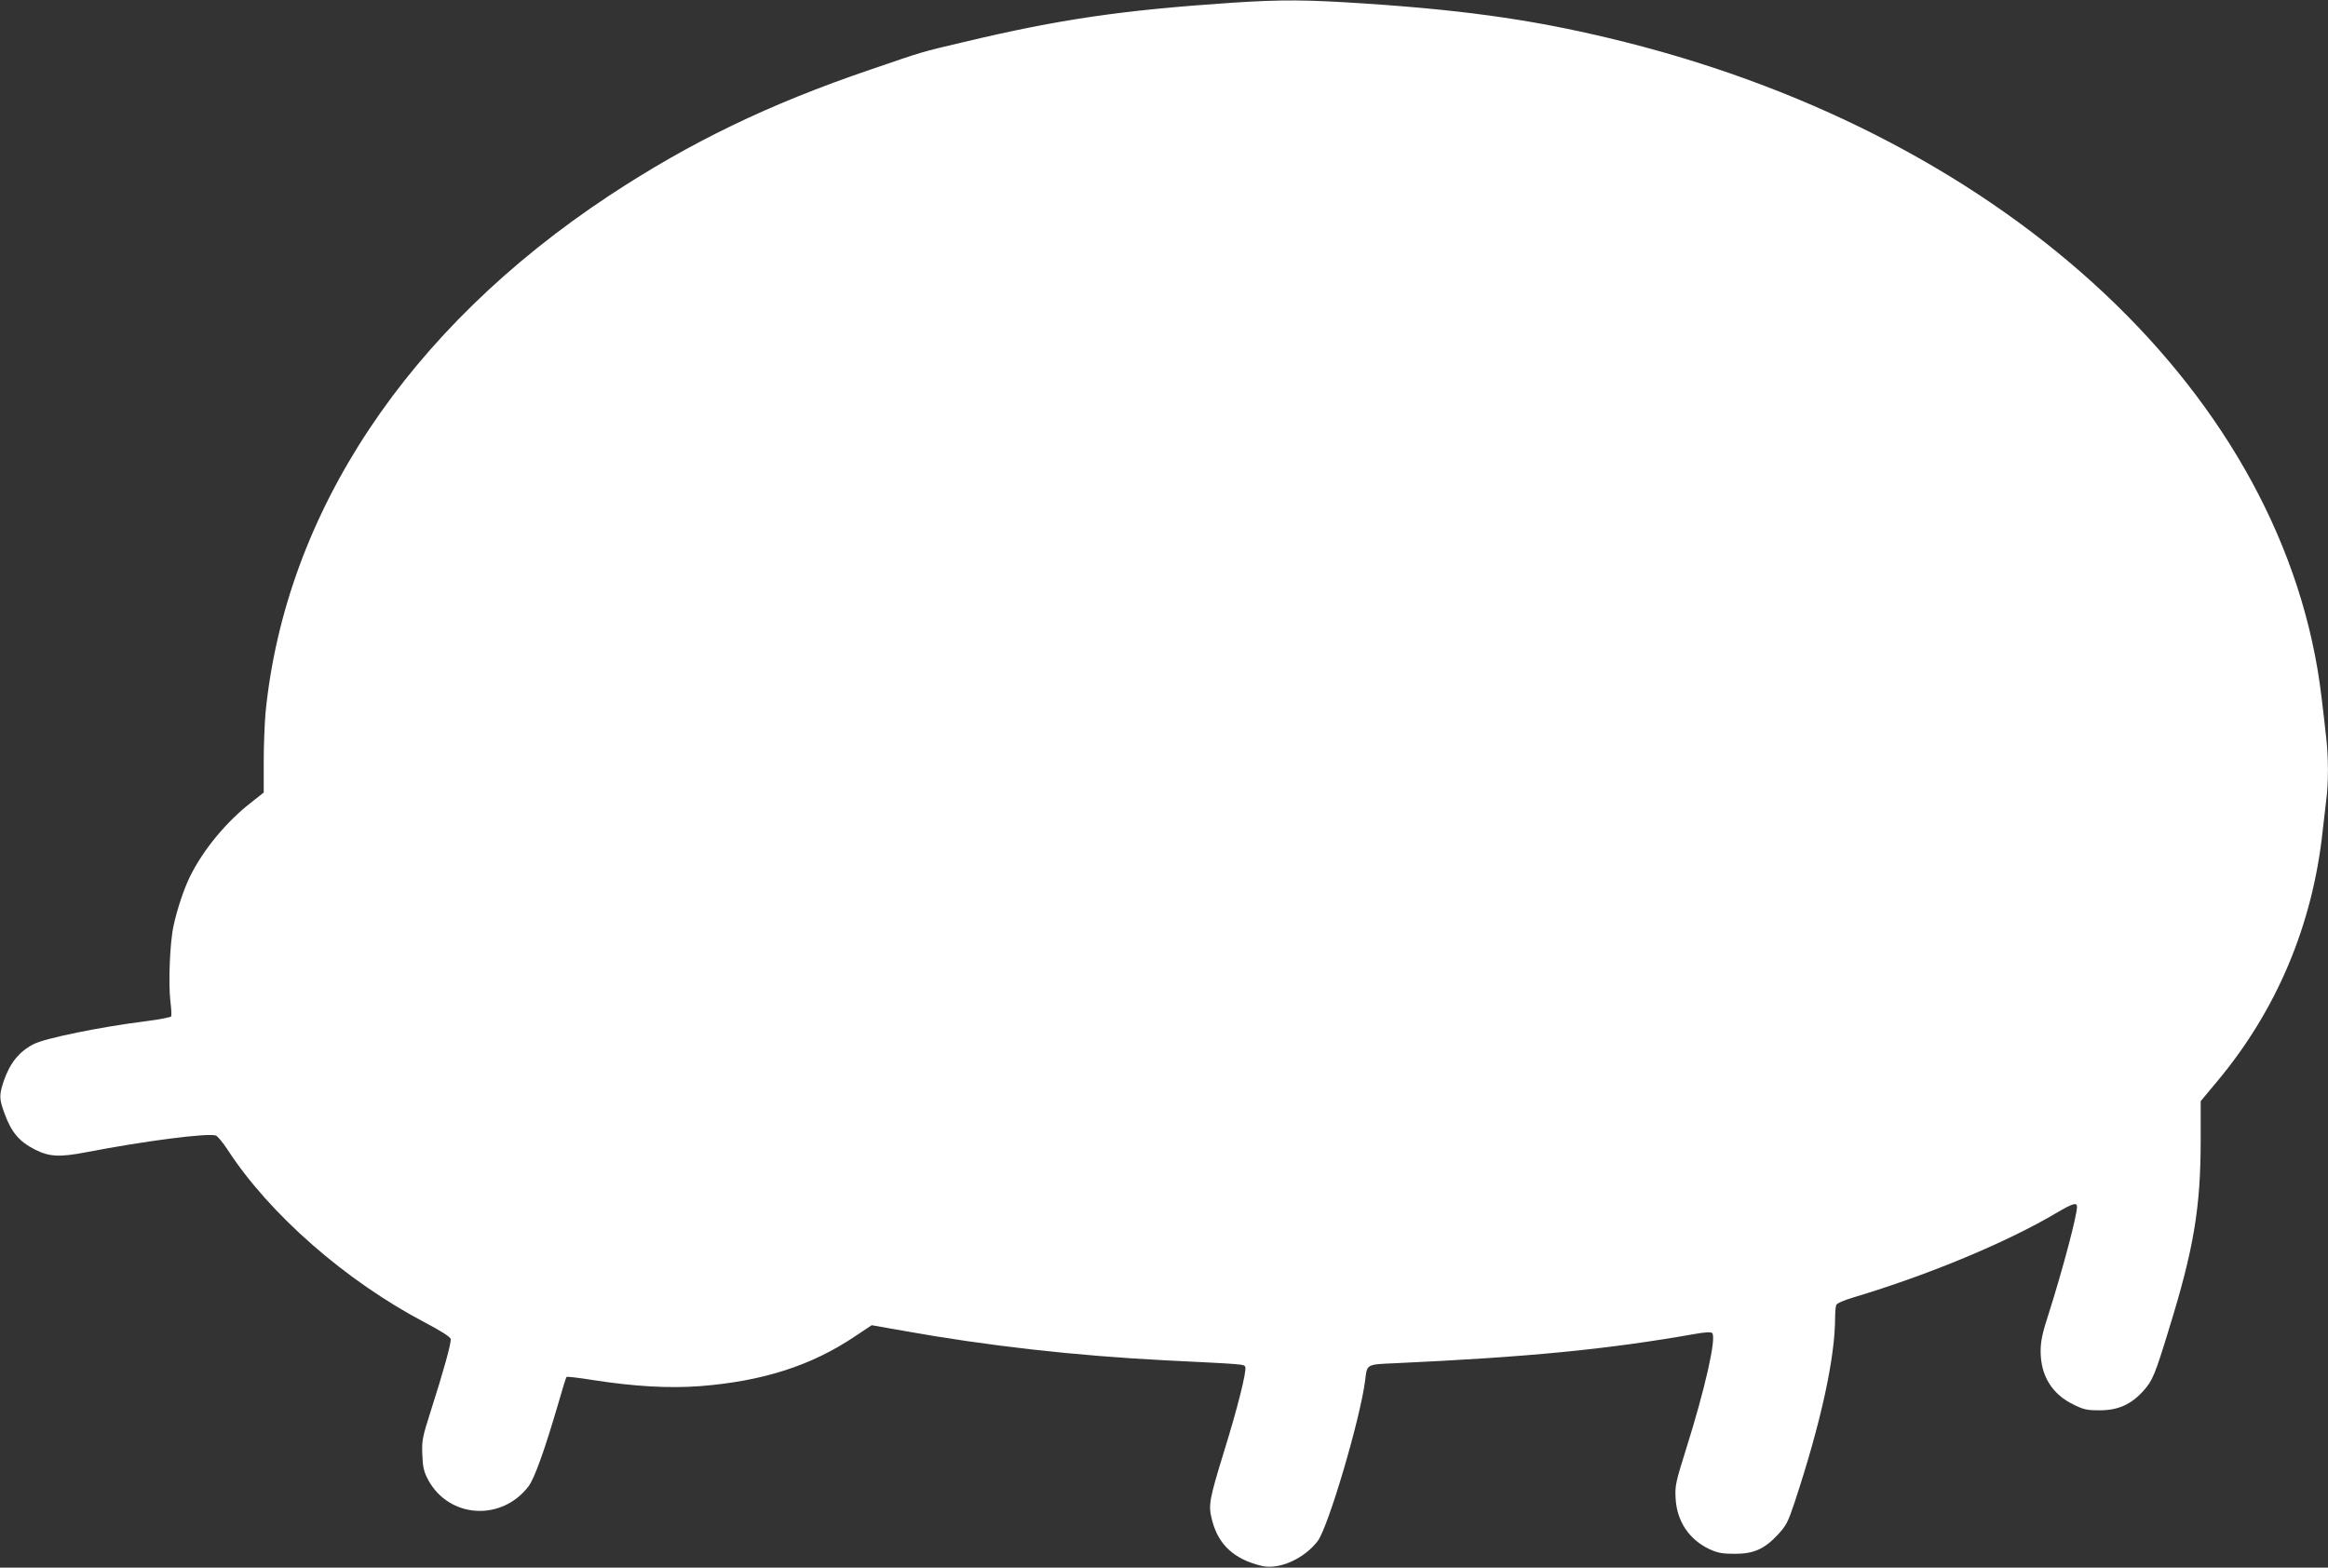 <?xml version="1.0" standalone="no"?>
<!DOCTYPE svg PUBLIC "-//W3C//DTD SVG 20010904//EN"
 "http://www.w3.org/TR/2001/REC-SVG-20010904/DTD/svg10.dtd">
<svg version="1.0" xmlns="http://www.w3.org/2000/svg"
 width="1280pt" height="862pt" viewBox="0 0 1280 862"
 preserveAspectRatio="xMidYMid meet">
<rect x="0" y="0" width="1280" height="862" fill="#333333" stroke="none"/>
<g transform="translate(0,862) scale(0.1,-0.1)"
fill="#ffffff" stroke="none">
<path d="M6775 8605 c-606 -41 -946 -90 -1475 -216 -242 -57 -217 -50 -515
-152 -559 -190 -990 -399 -1436 -693 -1108 -732 -1780 -1744 -1889 -2843 -5
-57 -10 -179 -10 -271 l0 -168 -67 -53 c-137 -106 -263 -258 -337 -406 -33
-66 -72 -181 -92 -275 -20 -90 -29 -318 -17 -415 5 -40 7 -77 4 -82 -4 -5 -65
-17 -136 -26 -255 -32 -557 -94 -619 -126 -81 -41 -132 -105 -166 -205 -25
-77 -25 -96 5 -177 37 -102 80 -154 167 -198 78 -40 136 -43 281 -15 321 62
669 107 714 92 10 -4 39 -39 65 -79 231 -355 651 -722 1086 -950 87 -46 138
-78 140 -90 4 -20 -39 -176 -110 -397 -46 -145 -49 -160 -46 -240 3 -71 9 -94
33 -139 115 -210 403 -228 551 -34 33 44 88 197 164 457 22 77 42 142 45 145
3 2 69 -5 148 -18 226 -35 415 -46 587 -33 343 27 610 112 850 273 l93 62 176
-31 c456 -82 945 -137 1436 -162 442 -22 436 -21 442 -37 8 -22 -42 -224 -118
-468 -81 -264 -86 -292 -65 -373 34 -135 120 -215 271 -252 96 -24 235 38 310
136 58 76 235 675 261 884 11 90 5 87 166 94 735 34 1165 76 1648 161 55 10
88 11 94 5 25 -25 -40 -310 -144 -640 -57 -182 -61 -200 -57 -270 7 -125 74
-226 187 -279 45 -20 70 -25 135 -25 106 -1 166 26 239 104 48 52 57 70 94
181 144 436 222 792 222 1016 0 28 3 58 6 67 3 9 42 26 92 41 415 124 850 305
1125 469 84 49 107 56 107 30 0 -48 -80 -349 -154 -582 -37 -113 -46 -157 -46
-212 0 -134 62 -235 178 -292 58 -29 76 -33 147 -33 101 0 172 32 239 106 51
56 65 90 141 339 137 442 175 669 175 1042 l0 213 95 114 c323 388 519 853
575 1366 6 55 15 133 20 173 13 95 13 243 -1 356 -5 50 -17 147 -25 216 -196
1644 -1709 3066 -3830 3599 -458 115 -840 172 -1420 211 -333 22 -461 23 -739
5z"/>
</g>
</svg>
